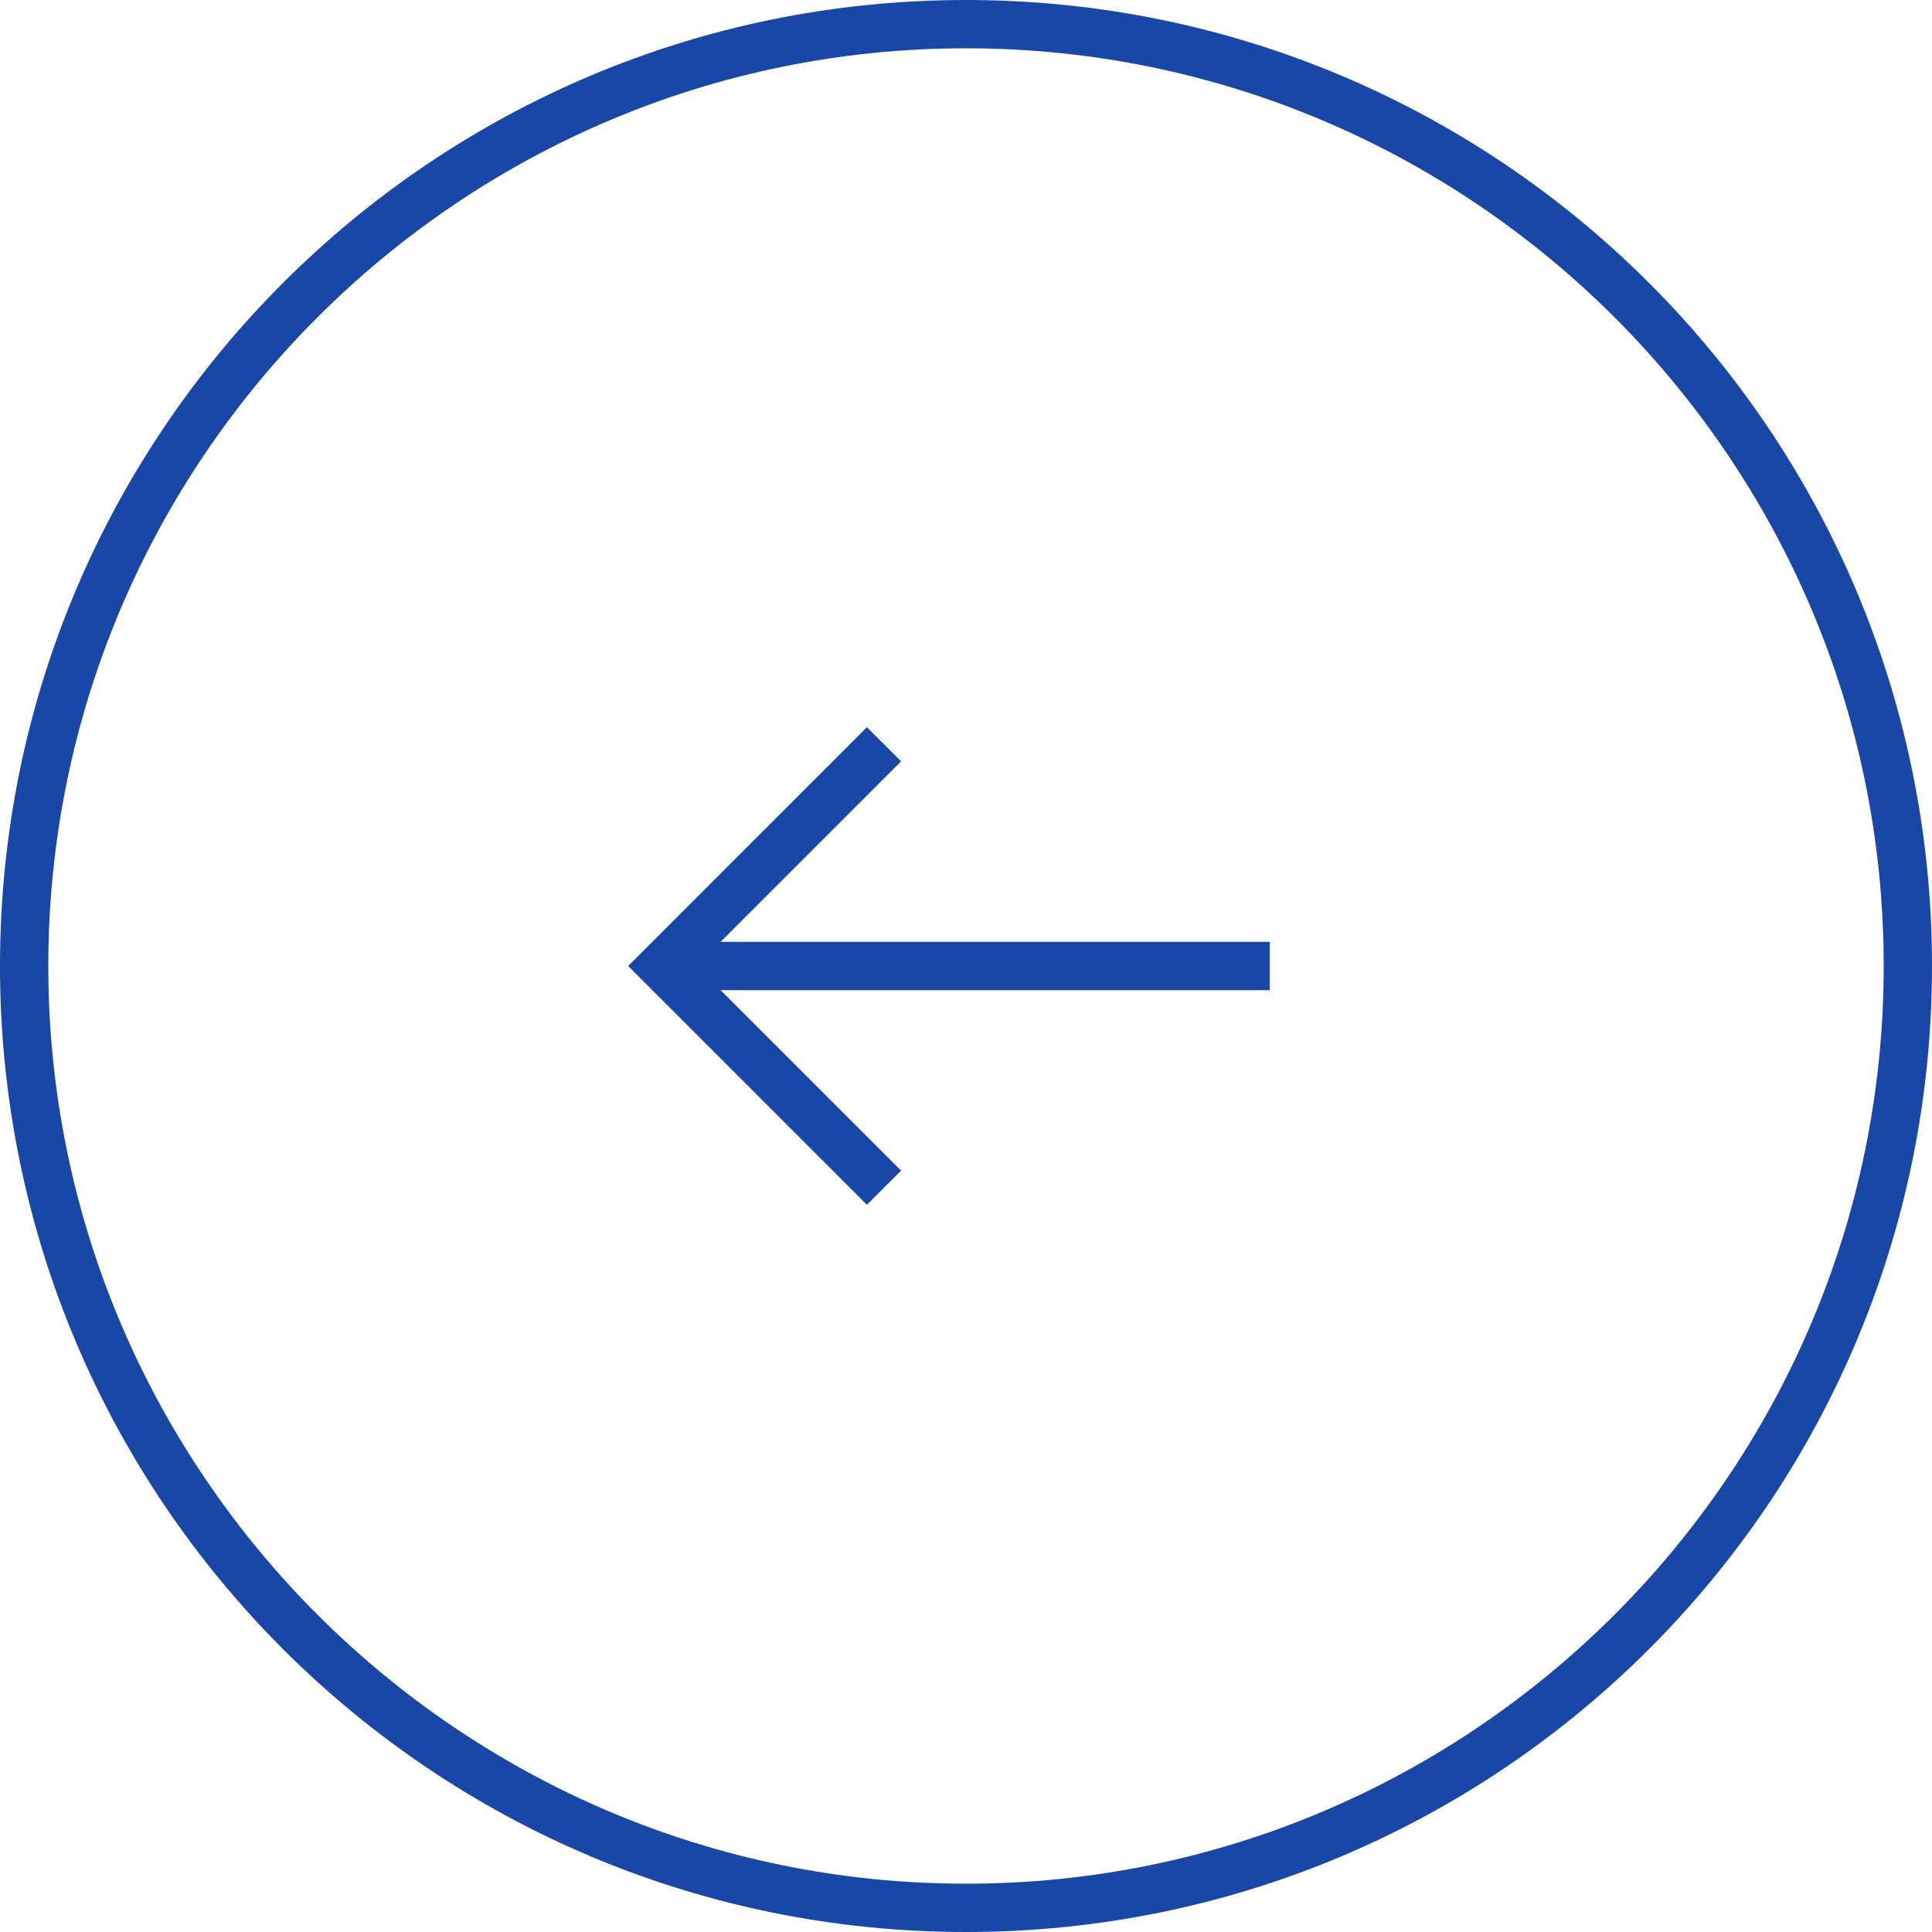 <?xml version="1.0" encoding="UTF-8"?><svg id="uuid-a10bf1ee-00c6-454e-96d3-09ae50dae622" xmlns="http://www.w3.org/2000/svg" viewBox="0 0 80 80"><polygon points="35.897 49.888 26.01 40 35.897 30.112 37.312 31.526 28.838 40 37.312 48.474 35.897 49.888" style="fill:#1847a7; stroke-width:0px;"/><rect x="27.424" y="39" width="25.152" height="2" style="fill:#1847a7; stroke-width:0px;"/><path d="m40,2c20.953,0,38,17.047,38,38s-17.047,38-38,38S2,60.953,2,40,19.047,2,40,2m0-2C17.909,0,0,17.909,0,40s17.909,40,40,40,40-17.909,40-40S62.091,0,40,0h0Z" style="fill:#1847a7; stroke-width:0px;"/></svg>